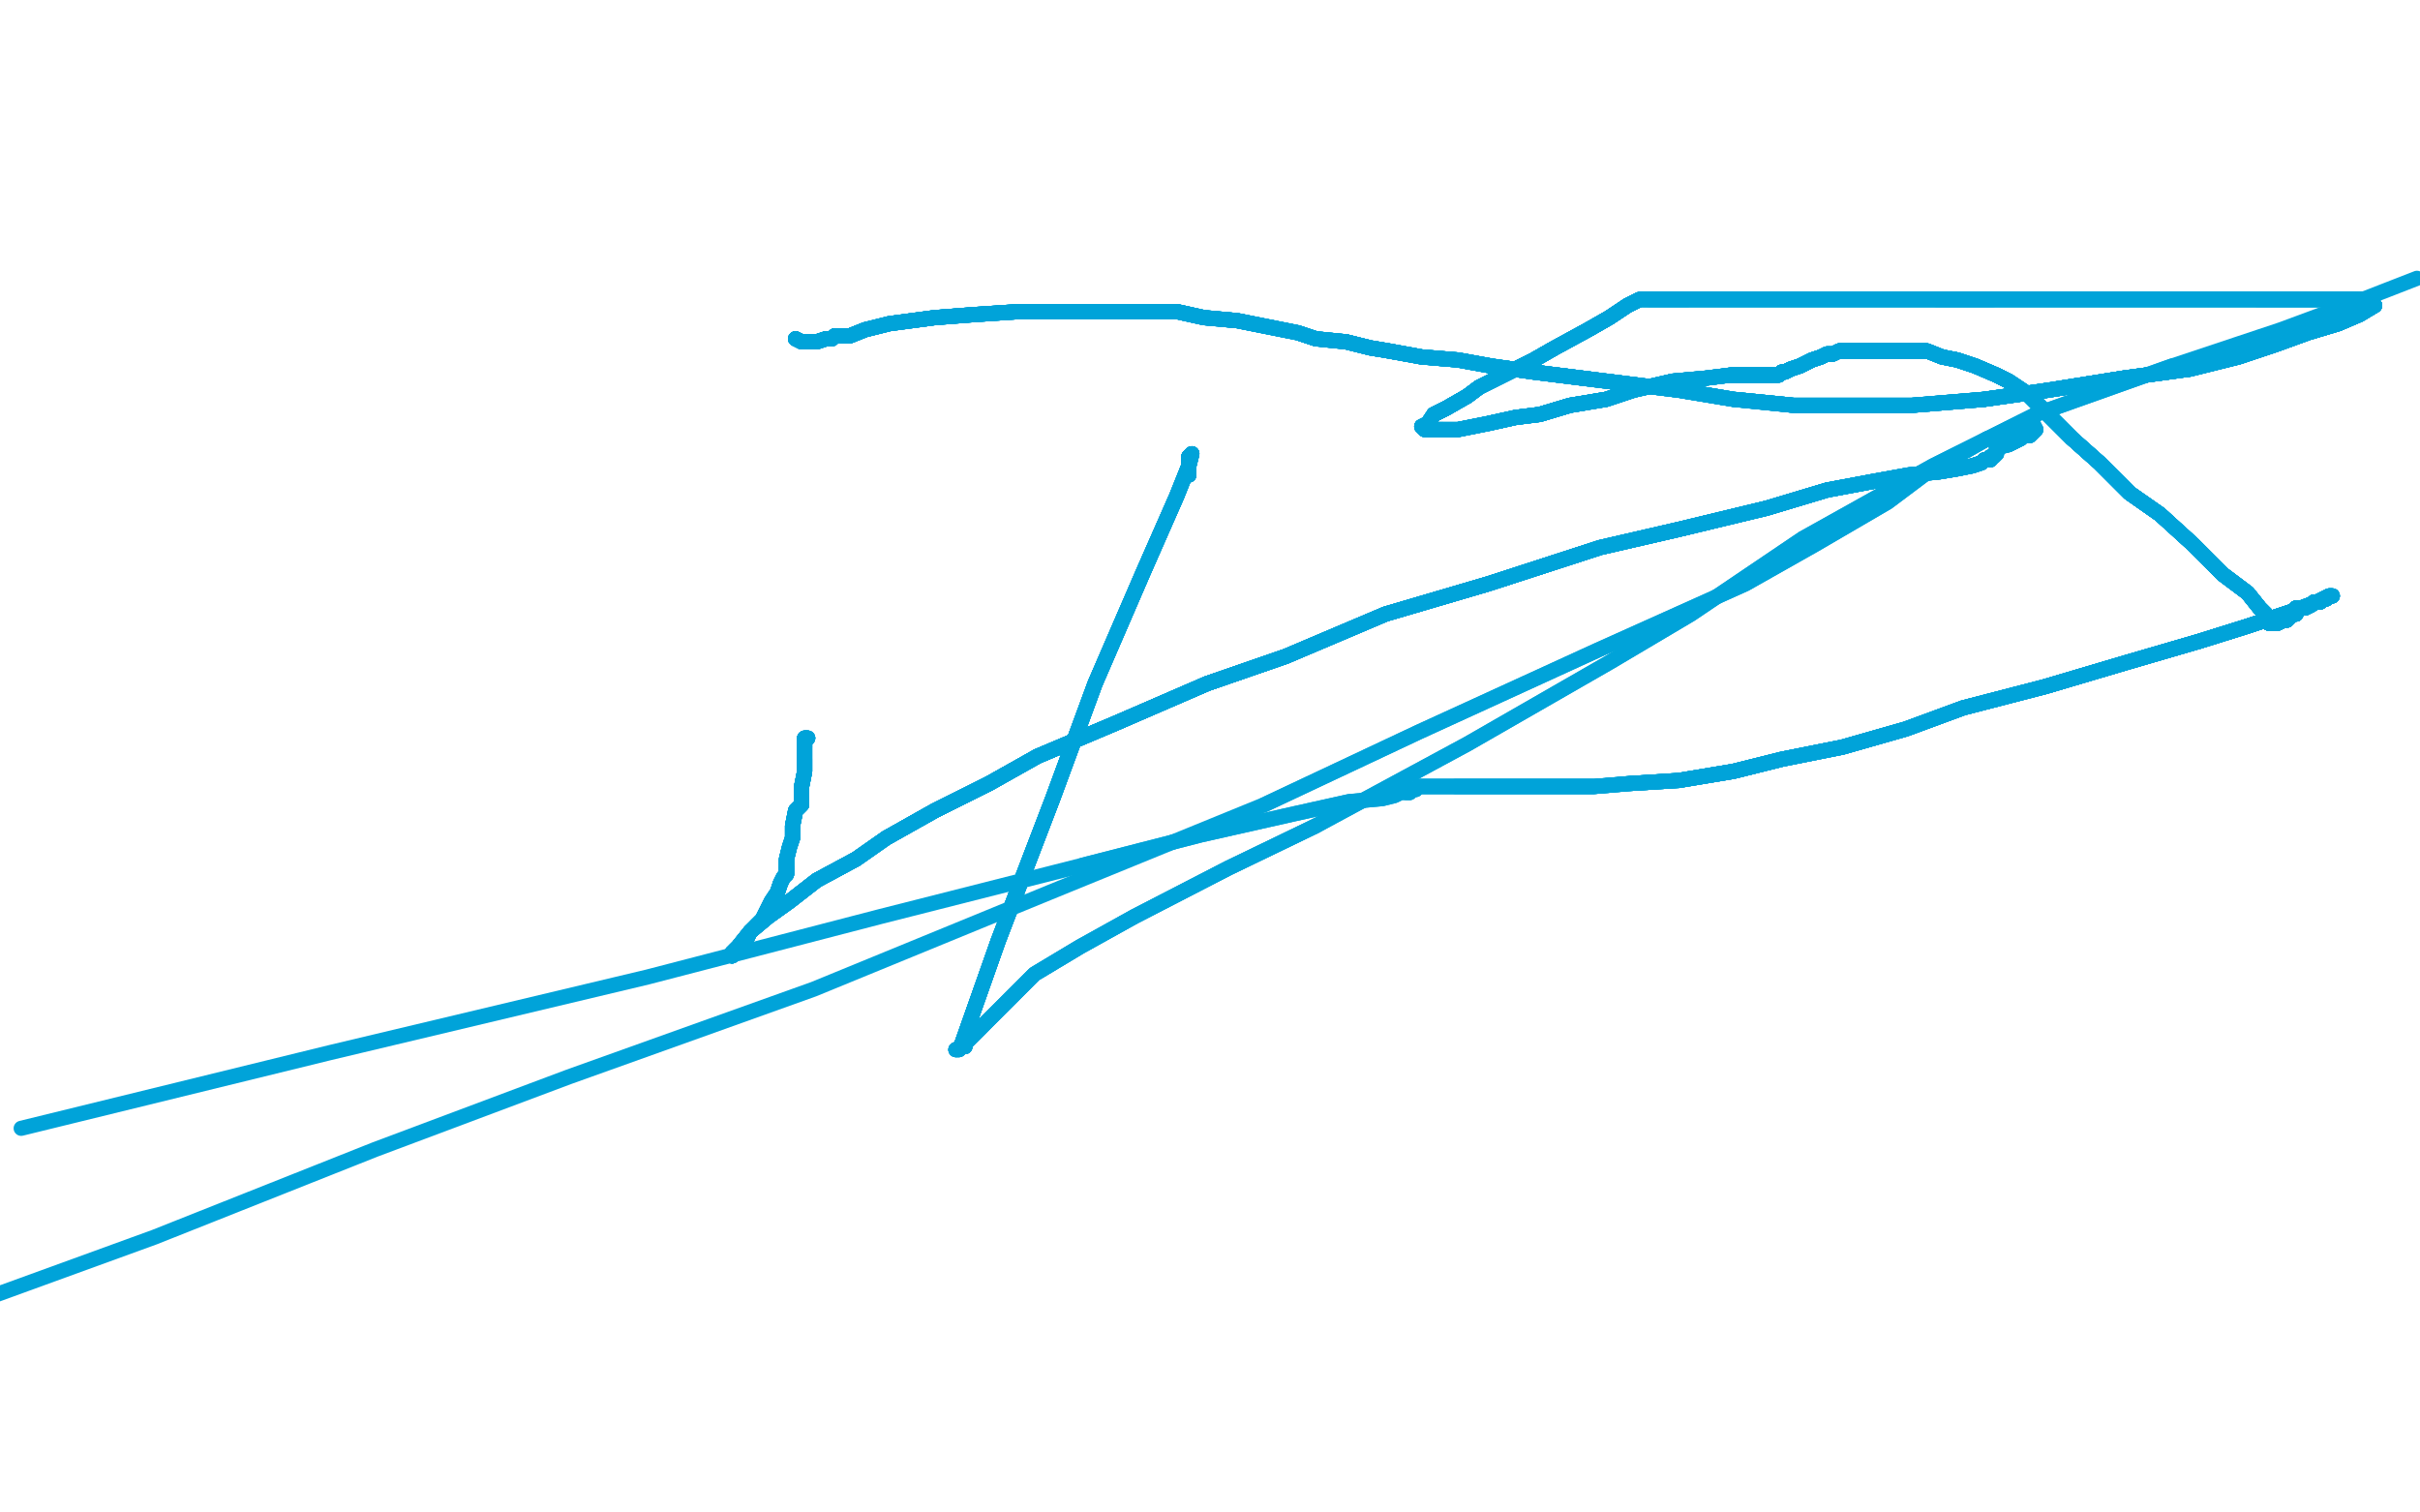 <?xml version="1.0" standalone="no"?>
<!DOCTYPE svg PUBLIC "-//W3C//DTD SVG 1.1//EN"
"http://www.w3.org/Graphics/SVG/1.1/DTD/svg11.dtd">

<svg width="800" height="500" version="1.1" xmlns="http://www.w3.org/2000/svg" xmlns:xlink="http://www.w3.org/1999/xlink" style="stroke-antialiasing: false"><desc>This SVG has been created on https://colorillo.com/</desc><rect x='0' y='0' width='800' height='500' style='fill: rgb(255,255,255); stroke-width:0' /><polyline points="393,157 393,156 393,155 393,154" style="fill: none; stroke: #00a3d9; stroke-width: 5; stroke-linejoin: round; stroke-linecap: round; stroke-antialiasing: false; stroke-antialias: 0; opacity: 1.0"/>
<polyline points="393,157 393,156 393,155 393,154 393,153" style="fill: none; stroke: #00a3d9; stroke-width: 5; stroke-linejoin: round; stroke-linecap: round; stroke-antialiasing: false; stroke-antialias: 0; opacity: 1.0"/>
<polyline points="393,157 393,156 393,155 393,154 393,153 393,152 393,151" style="fill: none; stroke: #00a3d9; stroke-width: 5; stroke-linejoin: round; stroke-linecap: round; stroke-antialiasing: false; stroke-antialias: 0; opacity: 1.0"/>
<polyline points="393,157 393,156 393,155 393,154 393,153 393,152 393,151 394,150" style="fill: none; stroke: #00a3d9; stroke-width: 5; stroke-linejoin: round; stroke-linecap: round; stroke-antialiasing: false; stroke-antialias: 0; opacity: 1.0"/>
<polyline points="393,157 393,156 393,155 393,154 393,153 393,152 393,151 394,150 393,154 389,164 378,189 362,226 348,264 330,311 318,345" style="fill: none; stroke: #00a3d9; stroke-width: 5; stroke-linejoin: round; stroke-linecap: round; stroke-antialiasing: false; stroke-antialias: 0; opacity: 1.0"/>
<polyline points="393,157 393,156 393,155 393,154 393,153 393,152 393,151 394,150 393,154 389,164 378,189 362,226 348,264 330,311 318,345 318,346 316,347" style="fill: none; stroke: #00a3d9; stroke-width: 5; stroke-linejoin: round; stroke-linecap: round; stroke-antialiasing: false; stroke-antialias: 0; opacity: 1.0"/>
<polyline points="393,157 393,156 393,155 393,154 393,153 393,152 393,151 394,150 393,154 389,164 378,189 362,226 348,264 330,311 318,345 318,346 316,347 317,347 318,346 319,346 319,344 320,344 324,340" style="fill: none; stroke: #00a3d9; stroke-width: 5; stroke-linejoin: round; stroke-linecap: round; stroke-antialiasing: false; stroke-antialias: 0; opacity: 1.0"/>
<polyline points="393,157 393,156 393,155 393,154 393,153 393,152 393,151 394,150 393,154 389,164 378,189 362,226 348,264 330,311 318,345 318,346 316,347 317,347 318,346 319,346 319,344 320,344 324,340 325,339 332,332 342,322 357,313 375,303 406,287 435,273" style="fill: none; stroke: #00a3d9; stroke-width: 5; stroke-linejoin: round; stroke-linecap: round; stroke-antialiasing: false; stroke-antialias: 0; opacity: 1.0"/>
<polyline points="393,157 393,156 393,155 393,154 393,153 393,152 393,151 394,150 393,154 389,164 378,189 362,226 348,264 330,311 318,345 318,346 316,347 317,347 318,346 319,346 319,344 320,344 324,340 325,339 332,332 342,322 357,313 375,303 406,287 435,273 485,246 532,219 559,203 596,178 639,154 673,137 718,121" style="fill: none; stroke: #00a3d9; stroke-width: 5; stroke-linejoin: round; stroke-linecap: round; stroke-antialiasing: false; stroke-antialias: 0; opacity: 1.0"/>
<polyline points="393,157 393,156 393,155 393,154 393,153 393,152 393,151 394,150 393,154 389,164 378,189 362,226 348,264 330,311 318,345 318,346 316,347 317,347 318,346 319,346 319,344 320,344 324,340 325,339 332,332 342,322 357,313 375,303 406,287 435,273 485,246 532,219 559,203 596,178 639,154 673,137 718,121 754,109 781,99 799,92" style="fill: none; stroke: #00a3d9; stroke-width: 5; stroke-linejoin: round; stroke-linecap: round; stroke-antialiasing: false; stroke-antialias: 0; opacity: 1.0"/>
<polyline points="267,244 266,244 266,245 266,247" style="fill: none; stroke: #00a3d9; stroke-width: 5; stroke-linejoin: round; stroke-linecap: round; stroke-antialiasing: false; stroke-antialias: 0; opacity: 1.0"/>
<polyline points="267,244 266,244 266,245 266,247 266,251 266,255 265,260 265,266 263,268 262,273 262,277" style="fill: none; stroke: #00a3d9; stroke-width: 5; stroke-linejoin: round; stroke-linecap: round; stroke-antialiasing: false; stroke-antialias: 0; opacity: 1.0"/>
<polyline points="267,244 266,244 266,245 266,247 266,251 266,255 265,260 265,266 263,268 262,273 262,277 261,280 260,284 260,285 260,287 260,288 260,289" style="fill: none; stroke: #00a3d9; stroke-width: 5; stroke-linejoin: round; stroke-linecap: round; stroke-antialiasing: false; stroke-antialias: 0; opacity: 1.0"/>
<polyline points="267,244 266,244 266,245 266,247 266,251 266,255 265,260 265,266 263,268 262,273 262,277 261,280 260,284 260,285 260,287 260,288 260,289 259,290 258,292 257,295 255,298 253,302 252,304 250,306" style="fill: none; stroke: #00a3d9; stroke-width: 5; stroke-linejoin: round; stroke-linecap: round; stroke-antialiasing: false; stroke-antialias: 0; opacity: 1.0"/>
<polyline points="267,244 266,244 266,245 266,247 266,251 266,255 265,260 265,266 263,268 262,273 262,277 261,280 260,284 260,285 260,287 260,288 260,289 259,290 258,292 257,295 255,298 253,302 252,304 250,306 248,308 246,312 245,313 243,314 243,315 242,315 242,316" style="fill: none; stroke: #00a3d9; stroke-width: 5; stroke-linejoin: round; stroke-linecap: round; stroke-antialiasing: false; stroke-antialias: 0; opacity: 1.0"/>
<polyline points="267,244 266,244 266,245 266,247 266,251 266,255 265,260 265,266 263,268 262,273 262,277 261,280 260,284 260,285 260,287 260,288 260,289 259,290 258,292 257,295 255,298 253,302 252,304 250,306 248,308 246,312 245,313 243,314 243,315 242,315 242,316 242,315 244,313 248,308 254,303 261,298 270,291 283,284" style="fill: none; stroke: #00a3d9; stroke-width: 5; stroke-linejoin: round; stroke-linecap: round; stroke-antialiasing: false; stroke-antialias: 0; opacity: 1.0"/>
<polyline points="267,244 266,244 266,245 266,247 266,251 266,255 265,260 265,266 263,268 262,273 262,277 261,280 260,284 260,285 260,287 260,288 260,289 259,290 258,292 257,295 255,298 253,302 252,304 250,306 248,308 246,312 245,313 243,314 243,315 242,315 242,316 242,315 244,313 248,308 254,303 261,298 270,291 283,284 293,277 309,268 327,259 343,250 369,239 399,226 425,217" style="fill: none; stroke: #00a3d9; stroke-width: 5; stroke-linejoin: round; stroke-linecap: round; stroke-antialiasing: false; stroke-antialias: 0; opacity: 1.0"/>
<polyline points="266,251 266,255 265,260 265,266 263,268 262,273 262,277 261,280 260,284 260,285 260,287 260,288 260,289 259,290 258,292 257,295 255,298 253,302 252,304 250,306 248,308 246,312 245,313 243,314 243,315 242,315 242,316 242,315 244,313 248,308 254,303 261,298 270,291 283,284 293,277 309,268 327,259 343,250 369,239 399,226 425,217 458,203 492,193 529,181 555,175 584,168 604,162 620,159" style="fill: none; stroke: #00a3d9; stroke-width: 5; stroke-linejoin: round; stroke-linecap: round; stroke-antialiasing: false; stroke-antialias: 0; opacity: 1.0"/>
<polyline points="262,277 261,280 260,284 260,285 260,287 260,288 260,289 259,290 258,292 257,295 255,298 253,302 252,304 250,306 248,308 246,312 245,313 243,314 243,315 242,315 242,316 242,315 244,313 248,308 254,303 261,298 270,291 283,284 293,277 309,268 327,259 343,250 369,239 399,226 425,217 458,203 492,193 529,181 555,175 584,168 604,162 620,159 631,157 641,156 647,155 652,154 655,153" style="fill: none; stroke: #00a3d9; stroke-width: 5; stroke-linejoin: round; stroke-linecap: round; stroke-antialiasing: false; stroke-antialias: 0; opacity: 1.0"/>
<polyline points="248,308 246,312 245,313 243,314 243,315 242,315 242,316 242,315 244,313 248,308 254,303 261,298 270,291 283,284 293,277 309,268 327,259 343,250 369,239 399,226 425,217 458,203 492,193 529,181 555,175 584,168 604,162 620,159 631,157 641,156 647,155 652,154 655,153 656,152 658,152 658,151 659,151 660,150 660,148 664,147 666,146 668,145 669,144 671,144 673,142" style="fill: none; stroke: #00a3d9; stroke-width: 5; stroke-linejoin: round; stroke-linecap: round; stroke-antialiasing: false; stroke-antialias: 0; opacity: 1.0"/>
<polyline points="260,287 260,288 260,289 259,290 258,292 257,295 255,298 253,302 252,304 250,306 248,308 246,312 245,313 243,314 243,315 242,315 242,316 242,315 244,313 248,308 254,303 261,298 270,291 283,284 293,277 309,268 327,259 343,250 369,239 399,226 425,217 458,203 492,193 529,181 555,175 584,168 604,162 620,159 631,157 641,156 647,155 652,154 655,153 656,152 658,152 658,151 659,151 660,150" style="fill: none; stroke: #00a3d9; stroke-width: 5; stroke-linejoin: round; stroke-linecap: round; stroke-antialiasing: false; stroke-antialias: 0; opacity: 1.0"/>
<polyline points="243,315 242,315 242,316 242,315 244,313 248,308 254,303 261,298 270,291 283,284 293,277 309,268 327,259 343,250 369,239 399,226 425,217 458,203 492,193 529,181 555,175 584,168 604,162 620,159 631,157 641,156 647,155 652,154 655,153 656,152 658,152 658,151 659,151 660,150 660,148 664,147 666,146 668,145 669,144 671,144 673,142 672,140 671,140 669,142 667,142 664,143 657,145 650,149" style="fill: none; stroke: #00a3d9; stroke-width: 5; stroke-linejoin: round; stroke-linecap: round; stroke-antialiasing: false; stroke-antialias: 0; opacity: 1.0"/>
<polyline points="293,277 309,268 327,259 343,250 369,239 399,226 425,217 458,203 492,193 529,181 555,175 584,168 604,162 620,159 631,157 641,156 647,155 652,154 655,153 656,152 658,152 658,151 659,151 660,150 660,148 664,147 666,146 668,145 669,144 671,144 673,142 672,140 671,140 669,142 667,142 664,143 657,145 650,149 640,154 624,166 600,180 577,193 528,215 469,242 418,266" style="fill: none; stroke: #00a3d9; stroke-width: 5; stroke-linejoin: round; stroke-linecap: round; stroke-antialiasing: false; stroke-antialias: 0; opacity: 1.0"/>
<polyline points="327,259 343,250 369,239 399,226 425,217 458,203 492,193 529,181 555,175 584,168 604,162 620,159 631,157 641,156 647,155 652,154 655,153 656,152 658,152 658,151 659,151 660,150 660,148 664,147 666,146 668,145 669,144 671,144 673,142 672,140 671,140 669,142 667,142 664,143 657,145 650,149 640,154 624,166 600,180 577,193 528,215 469,242 418,266 347,295 269,327 188,356 124,380 51,409 -4,429" style="fill: none; stroke: #00a3d9; stroke-width: 5; stroke-linejoin: round; stroke-linecap: round; stroke-antialiasing: false; stroke-antialias: 0; opacity: 1.0"/>
<polyline points="263,112 265,113 266,113 267,113 268,113" style="fill: none; stroke: #00a3d9; stroke-width: 5; stroke-linejoin: round; stroke-linecap: round; stroke-antialiasing: false; stroke-antialias: 0; opacity: 1.0"/>
<polyline points="263,112 265,113 266,113 267,113 268,113 269,113 270,113 273,112" style="fill: none; stroke: #00a3d9; stroke-width: 5; stroke-linejoin: round; stroke-linecap: round; stroke-antialiasing: false; stroke-antialias: 0; opacity: 1.0"/>
<polyline points="263,112 265,113 266,113 267,113 268,113 269,113 270,113 273,112 274,112 275,112 276,111 278,111 279,111 281,111 286,109" style="fill: none; stroke: #00a3d9; stroke-width: 5; stroke-linejoin: round; stroke-linecap: round; stroke-antialiasing: false; stroke-antialias: 0; opacity: 1.0"/>
<polyline points="263,112 265,113 266,113 267,113 268,113 269,113 270,113 273,112 274,112 275,112 276,111 278,111 279,111 281,111 286,109 294,107 309,105 322,104 337,103 351,103 362,103 376,103" style="fill: none; stroke: #00a3d9; stroke-width: 5; stroke-linejoin: round; stroke-linecap: round; stroke-antialiasing: false; stroke-antialias: 0; opacity: 1.0"/>
<polyline points="263,112 265,113 266,113 267,113 268,113 269,113 270,113 273,112 274,112 275,112 276,111 278,111 279,111 281,111 286,109 294,107 309,105 322,104 337,103 351,103 362,103 376,103 389,103 398,105 409,106 419,108 429,110 435,112 445,113" style="fill: none; stroke: #00a3d9; stroke-width: 5; stroke-linejoin: round; stroke-linecap: round; stroke-antialiasing: false; stroke-antialias: 0; opacity: 1.0"/>
<polyline points="263,112 265,113 266,113 267,113 268,113 269,113 270,113 273,112 274,112 275,112 276,111 278,111 279,111 281,111 286,109 294,107 309,105 322,104 337,103 351,103 362,103 376,103 389,103 398,105 409,106 419,108 429,110 435,112 445,113 453,115 459,116 470,118 482,119 493,121 507,123 523,125" style="fill: none; stroke: #00a3d9; stroke-width: 5; stroke-linejoin: round; stroke-linecap: round; stroke-antialiasing: false; stroke-antialias: 0; opacity: 1.0"/>
<polyline points="263,112 265,113 266,113 267,113 268,113 269,113 270,113 273,112 274,112 275,112 276,111 278,111 279,111 281,111 286,109 294,107 309,105 322,104 337,103 351,103 362,103 376,103 389,103 398,105 409,106 419,108 429,110 435,112 445,113 453,115 459,116 470,118 482,119 493,121 507,123 523,125 539,127 555,129 573,132 593,134 611,134 632,134 656,132" style="fill: none; stroke: #00a3d9; stroke-width: 5; stroke-linejoin: round; stroke-linecap: round; stroke-antialiasing: false; stroke-antialias: 0; opacity: 1.0"/>
<polyline points="263,112 265,113 266,113 267,113 268,113 269,113 270,113 273,112 274,112 275,112 276,111 278,111 279,111 281,111 286,109 294,107 309,105 322,104 337,103 351,103 362,103 376,103 389,103 398,105 409,106 419,108 429,110 435,112 445,113 453,115 459,116 470,118 482,119 493,121 507,123 523,125 539,127 555,129 573,132 593,134 611,134 632,134 656,132 677,129 702,125 724,122 740,118 752,114 763,110 773,107" style="fill: none; stroke: #00a3d9; stroke-width: 5; stroke-linejoin: round; stroke-linecap: round; stroke-antialiasing: false; stroke-antialias: 0; opacity: 1.0"/>
<polyline points="268,113 269,113 270,113 273,112 274,112 275,112 276,111 278,111 279,111 281,111 286,109 294,107 309,105 322,104 337,103 351,103 362,103 376,103 389,103 398,105 409,106 419,108 429,110 435,112 445,113 453,115 459,116 470,118 482,119 493,121 507,123 523,125 539,127 555,129 573,132 593,134 611,134 632,134 656,132 677,129 702,125 724,122 740,118 752,114 763,110 773,107 780,104 785,101" style="fill: none; stroke: #00a3d9; stroke-width: 5; stroke-linejoin: round; stroke-linecap: round; stroke-antialiasing: false; stroke-antialias: 0; opacity: 1.0"/>
<polyline points="286,109 294,107 309,105 322,104 337,103 351,103 362,103 376,103 389,103 398,105 409,106 419,108 429,110 435,112 445,113 453,115 459,116 470,118 482,119 493,121 507,123 523,125 539,127 555,129 573,132 593,134 611,134 632,134 656,132 677,129 702,125 724,122 740,118 752,114 763,110 773,107 780,104 785,101 784,100 782,99 779,99 773,99 766,99 757,99 746,99" style="fill: none; stroke: #00a3d9; stroke-width: 5; stroke-linejoin: round; stroke-linecap: round; stroke-antialiasing: false; stroke-antialias: 0; opacity: 1.0"/>
<polyline points="337,103 351,103 362,103 376,103 389,103 398,105 409,106 419,108 429,110 435,112 445,113 453,115 459,116 470,118 482,119 493,121 507,123 523,125 539,127 555,129 573,132 593,134 611,134 632,134 656,132 677,129 702,125 724,122 740,118 752,114 763,110 773,107 780,104 785,101 784,100 782,99 779,99 773,99 766,99 757,99 746,99 736,99 722,99 707,99 692,99 677,99 659,99 640,99" style="fill: none; stroke: #00a3d9; stroke-width: 5; stroke-linejoin: round; stroke-linecap: round; stroke-antialiasing: false; stroke-antialias: 0; opacity: 1.0"/>
<polyline points="445,113 453,115 459,116 470,118 482,119 493,121 507,123 523,125 539,127 555,129 573,132 593,134 611,134 632,134 656,132 677,129 702,125 724,122 740,118 752,114 763,110 773,107 780,104 785,101 784,100 782,99 779,99 773,99 766,99 757,99 746,99 736,99 722,99 707,99 692,99 677,99 659,99 640,99 624,99 603,99 586,99 572,99 558,99 549,99 545,99" style="fill: none; stroke: #00a3d9; stroke-width: 5; stroke-linejoin: round; stroke-linecap: round; stroke-antialiasing: false; stroke-antialias: 0; opacity: 1.0"/>
<polyline points="445,113 453,115 459,116 470,118 482,119 493,121 507,123 523,125 539,127 555,129 573,132 593,134 611,134 632,134 656,132 677,129 702,125 724,122 740,118 752,114 763,110 773,107 780,104 785,101 784,100 782,99 779,99 773,99 766,99 757,99 746,99 736,99 722,99 707,99 692,99 677,99 659,99 640,99 624,99 603,99 586,99 572,99 558,99 549,99 545,99 542,99 540,100 538,101 532,105 525,109" style="fill: none; stroke: #00a3d9; stroke-width: 5; stroke-linejoin: round; stroke-linecap: round; stroke-antialiasing: false; stroke-antialias: 0; opacity: 1.0"/>
<polyline points="656,132 677,129 702,125 724,122 740,118 752,114 763,110 773,107 780,104 785,101 784,100 782,99 779,99 773,99 766,99 757,99 746,99 736,99 722,99 707,99 692,99 677,99 659,99 640,99 624,99 603,99 586,99 572,99 558,99 549,99 545,99 542,99 540,100 538,101 532,105 525,109 514,115 507,119 497,124 489,128 485,131 478,135 474,137" style="fill: none; stroke: #00a3d9; stroke-width: 5; stroke-linejoin: round; stroke-linecap: round; stroke-antialiasing: false; stroke-antialias: 0; opacity: 1.0"/>
<polyline points="656,132 677,129 702,125 724,122 740,118 752,114 763,110 773,107 780,104 785,101 784,100 782,99 779,99 773,99 766,99 757,99 746,99 736,99 722,99 707,99 692,99 677,99 659,99 640,99 624,99 603,99 586,99 572,99 558,99 549,99 545,99 542,99 540,100 538,101 532,105 525,109 514,115 507,119 497,124 489,128 485,131 478,135 474,137 472,140 470,141" style="fill: none; stroke: #00a3d9; stroke-width: 5; stroke-linejoin: round; stroke-linecap: round; stroke-antialiasing: false; stroke-antialias: 0; opacity: 1.0"/>
<polyline points="656,132 677,129 702,125 724,122 740,118 752,114 763,110 773,107 780,104 785,101 784,100 782,99 779,99 773,99 766,99 757,99 746,99 736,99 722,99 707,99 692,99 677,99 659,99 640,99 624,99 603,99 586,99 572,99 558,99 549,99 545,99 542,99 540,100 538,101 532,105 525,109 514,115 507,119 497,124 489,128 485,131 478,135 474,137 472,140 470,141 471,142 472,142 473,142 477,142" style="fill: none; stroke: #00a3d9; stroke-width: 5; stroke-linejoin: round; stroke-linecap: round; stroke-antialiasing: false; stroke-antialias: 0; opacity: 1.0"/>
<polyline points="779,99 773,99 766,99 757,99 746,99 736,99 722,99 707,99 692,99 677,99 659,99 640,99 624,99 603,99 586,99 572,99 558,99 549,99 545,99 542,99 540,100 538,101 532,105 525,109 514,115 507,119 497,124 489,128 485,131 478,135 474,137 472,140 470,141 471,142 472,142 473,142 477,142 482,142 492,140 501,138 509,137 519,134 531,132 540,129" style="fill: none; stroke: #00a3d9; stroke-width: 5; stroke-linejoin: round; stroke-linecap: round; stroke-antialiasing: false; stroke-antialias: 0; opacity: 1.0"/>
<polyline points="766,99 757,99 746,99 736,99 722,99 707,99 692,99 677,99 659,99 640,99 624,99 603,99 586,99 572,99 558,99 549,99 545,99 542,99 540,100 538,101 532,105 525,109 514,115 507,119 497,124 489,128 485,131 478,135 474,137 472,140 470,141 471,142 472,142 473,142 477,142 482,142 492,140 501,138 509,137 519,134 531,132 540,129 553,126 564,125 572,124 576,124 582,124 585,124 586,124" style="fill: none; stroke: #00a3d9; stroke-width: 5; stroke-linejoin: round; stroke-linecap: round; stroke-antialiasing: false; stroke-antialias: 0; opacity: 1.0"/>
<polyline points="659,99 640,99 624,99 603,99 586,99 572,99 558,99 549,99 545,99 542,99 540,100 538,101 532,105 525,109 514,115 507,119 497,124 489,128 485,131 478,135 474,137 472,140 470,141 471,142 472,142 473,142 477,142 482,142 492,140 501,138 509,137 519,134 531,132 540,129 553,126 564,125 572,124 576,124 582,124 585,124 586,124 588,124 589,123 590,123 592,122 595,121" style="fill: none; stroke: #00a3d9; stroke-width: 5; stroke-linejoin: round; stroke-linecap: round; stroke-antialiasing: false; stroke-antialias: 0; opacity: 1.0"/>
<polyline points="558,99 549,99 545,99 542,99 540,100 538,101 532,105 525,109 514,115 507,119 497,124 489,128 485,131 478,135 474,137 472,140 470,141 471,142 472,142 473,142 477,142 482,142 492,140 501,138 509,137 519,134 531,132 540,129 553,126 564,125 572,124 576,124 582,124 585,124 586,124 588,124 589,123 590,123 592,122 595,121 599,119 602,118 604,117 606,117 608,116 609,116 610,116" style="fill: none; stroke: #00a3d9; stroke-width: 5; stroke-linejoin: round; stroke-linecap: round; stroke-antialiasing: false; stroke-antialias: 0; opacity: 1.0"/>
<polyline points="514,115 507,119 497,124 489,128 485,131 478,135 474,137 472,140 470,141 471,142 472,142 473,142 477,142 482,142 492,140 501,138 509,137 519,134 531,132 540,129 553,126 564,125 572,124 576,124 582,124 585,124 586,124 588,124 589,123 590,123 592,122 595,121 599,119 602,118 604,117 606,117 608,116 609,116 610,116 612,116 614,116 615,116 618,116 619,116 620,116 621,116" style="fill: none; stroke: #00a3d9; stroke-width: 5; stroke-linejoin: round; stroke-linecap: round; stroke-antialiasing: false; stroke-antialias: 0; opacity: 1.0"/>
<polyline points="514,115 507,119 497,124 489,128 485,131 478,135 474,137 472,140 470,141 471,142 472,142 473,142 477,142 482,142 492,140 501,138 509,137 519,134 531,132 540,129 553,126 564,125 572,124 576,124 582,124 585,124 586,124 588,124 589,123 590,123 592,122 595,121 599,119 602,118 604,117 606,117 608,116 609,116 610,116 612,116 614,116 615,116 618,116 619,116 620,116 621,116 622,116 623,116 624,116" style="fill: none; stroke: #00a3d9; stroke-width: 5; stroke-linejoin: round; stroke-linecap: round; stroke-antialiasing: false; stroke-antialias: 0; opacity: 1.0"/>
<polyline points="470,141 471,142 472,142 473,142 477,142 482,142 492,140 501,138 509,137 519,134 531,132 540,129 553,126 564,125 572,124 576,124 582,124 585,124 586,124 588,124 589,123 590,123 592,122 595,121 599,119 602,118 604,117 606,117 608,116 609,116 610,116 612,116 614,116 615,116 618,116 619,116 620,116 621,116 622,116 623,116 624,116 625,116 626,116 627,116 628,116 629,116" style="fill: none; stroke: #00a3d9; stroke-width: 5; stroke-linejoin: round; stroke-linecap: round; stroke-antialiasing: false; stroke-antialias: 0; opacity: 1.0"/>
<polyline points="492,140 501,138 509,137 519,134 531,132 540,129 553,126 564,125 572,124 576,124 582,124 585,124 586,124 588,124 589,123 590,123 592,122 595,121 599,119 602,118 604,117 606,117 608,116 609,116 610,116 612,116 614,116 615,116 618,116 619,116 620,116 621,116 622,116 623,116 624,116 625,116 626,116 627,116 628,116 629,116 632,116 637,116 642,118 647,119 653,121 660,124 664,126" style="fill: none; stroke: #00a3d9; stroke-width: 5; stroke-linejoin: round; stroke-linecap: round; stroke-antialiasing: false; stroke-antialias: 0; opacity: 1.0"/>
<polyline points="572,124 576,124 582,124 585,124 586,124 588,124 589,123 590,123 592,122 595,121 599,119 602,118 604,117 606,117 608,116 609,116 610,116 612,116 614,116 615,116 618,116 619,116 620,116 621,116 622,116 623,116 624,116 625,116 626,116 627,116 628,116 629,116 632,116 637,116 642,118 647,119 653,121 660,124 664,126 670,130 674,134 679,139 685,145 694,153 704,163 714,170" style="fill: none; stroke: #00a3d9; stroke-width: 5; stroke-linejoin: round; stroke-linecap: round; stroke-antialiasing: false; stroke-antialias: 0; opacity: 1.0"/>
<polyline points="589,123 590,123 592,122 595,121 599,119 602,118 604,117 606,117 608,116 609,116 610,116 612,116 614,116 615,116 618,116 619,116 620,116 621,116 622,116 623,116 624,116 625,116 626,116 627,116 628,116 629,116 632,116 637,116 642,118 647,119 653,121 660,124 664,126 670,130 674,134 679,139 685,145 694,153 704,163 714,170 725,180 735,190 743,196 747,201 749,203 750,205 750,206" style="fill: none; stroke: #00a3d9; stroke-width: 5; stroke-linejoin: round; stroke-linecap: round; stroke-antialiasing: false; stroke-antialias: 0; opacity: 1.0"/>
<polyline points="589,123 590,123 592,122 595,121 599,119 602,118 604,117 606,117 608,116 609,116 610,116 612,116 614,116 615,116 618,116 619,116 620,116 621,116 622,116 623,116 624,116 625,116 626,116 627,116 628,116 629,116 632,116 637,116 642,118 647,119 653,121 660,124 664,126 670,130 674,134 679,139 685,145 694,153 704,163 714,170 725,180 735,190 743,196 747,201 749,203 750,205 750,206 751,206" style="fill: none; stroke: #00a3d9; stroke-width: 5; stroke-linejoin: round; stroke-linecap: round; stroke-antialiasing: false; stroke-antialias: 0; opacity: 1.0"/>
<polyline points="608,116 609,116 610,116 612,116 614,116 615,116 618,116 619,116 620,116 621,116 622,116 623,116 624,116 625,116 626,116 627,116 628,116 629,116 632,116 637,116 642,118 647,119 653,121 660,124 664,126 670,130 674,134 679,139 685,145 694,153 704,163 714,170 725,180 735,190 743,196 747,201 749,203 750,205 750,206 751,206 752,206 753,206 755,205 756,205 758,203 759,203" style="fill: none; stroke: #00a3d9; stroke-width: 5; stroke-linejoin: round; stroke-linecap: round; stroke-antialiasing: false; stroke-antialias: 0; opacity: 1.0"/>
<polyline points="610,116 612,116 614,116 615,116 618,116 619,116 620,116 621,116 622,116 623,116 624,116 625,116 626,116 627,116 628,116 629,116 632,116 637,116 642,118 647,119 653,121 660,124 664,126 670,130 674,134 679,139 685,145 694,153 704,163 714,170 725,180 735,190 743,196 747,201 749,203 750,205 750,206 751,206 752,206 753,206 755,205 756,205 758,203 759,203 759,201 760,201 761,201 762,201 764,200" style="fill: none; stroke: #00a3d9; stroke-width: 5; stroke-linejoin: round; stroke-linecap: round; stroke-antialiasing: false; stroke-antialias: 0; opacity: 1.0"/>
<polyline points="618,116 619,116 620,116 621,116 622,116 623,116 624,116 625,116 626,116 627,116 628,116 629,116 632,116 637,116 642,118 647,119 653,121 660,124 664,126 670,130 674,134 679,139 685,145 694,153 704,163 714,170 725,180 735,190 743,196 747,201 749,203 750,205 750,206 751,206 752,206 753,206 755,205 756,205 758,203 759,203 759,201 760,201 761,201 762,201 764,200 765,199 766,199 767,199" style="fill: none; stroke: #00a3d9; stroke-width: 5; stroke-linejoin: round; stroke-linecap: round; stroke-antialiasing: false; stroke-antialias: 0; opacity: 1.0"/>
<polyline points="622,116 623,116 624,116 625,116 626,116 627,116 628,116 629,116 632,116 637,116 642,118 647,119 653,121 660,124 664,126 670,130 674,134 679,139 685,145 694,153 704,163 714,170 725,180 735,190 743,196 747,201 749,203 750,205 750,206 751,206 752,206 753,206 755,205 756,205 758,203 759,203 759,201 760,201 761,201 762,201 764,200 765,199 766,199 767,199 768,198 769,198 770,197 771,197" style="fill: none; stroke: #00a3d9; stroke-width: 5; stroke-linejoin: round; stroke-linecap: round; stroke-antialiasing: false; stroke-antialias: 0; opacity: 1.0"/>
<polyline points="642,118 647,119 653,121 660,124 664,126 670,130 674,134 679,139 685,145 694,153 704,163 714,170 725,180 735,190 743,196 747,201 749,203 750,205 750,206 751,206 752,206 753,206 755,205 756,205 758,203 759,203 759,201 760,201 761,201 762,201 764,200 765,199 766,199 767,199 768,198 769,198 770,197 771,197 770,197 766,199 758,202 743,207 727,212 703,219 676,227" style="fill: none; stroke: #00a3d9; stroke-width: 5; stroke-linejoin: round; stroke-linecap: round; stroke-antialiasing: false; stroke-antialias: 0; opacity: 1.0"/>
<polyline points="664,126 670,130 674,134 679,139 685,145 694,153 704,163 714,170 725,180 735,190 743,196 747,201 749,203 750,205 750,206 751,206 752,206 753,206 755,205 756,205 758,203 759,203 759,201 760,201 761,201 762,201 764,200 765,199 766,199 767,199 768,198 769,198 770,197 771,197 770,197 766,199 758,202 743,207 727,212 703,219 676,227 649,234 630,241 609,247 589,251 573,255 555,258 539,259" style="fill: none; stroke: #00a3d9; stroke-width: 5; stroke-linejoin: round; stroke-linecap: round; stroke-antialiasing: false; stroke-antialias: 0; opacity: 1.0"/>
<polyline points="743,196 747,201 749,203 750,205 750,206 751,206 752,206 753,206 755,205 756,205 758,203 759,203 759,201 760,201 761,201 762,201 764,200 765,199 766,199 767,199 768,198 769,198 770,197 771,197 770,197 766,199 758,202 743,207 727,212 703,219 676,227 649,234 630,241 609,247 589,251 573,255 555,258 539,259 527,260 514,260 503,260 495,260 491,260 486,260 481,260" style="fill: none; stroke: #00a3d9; stroke-width: 5; stroke-linejoin: round; stroke-linecap: round; stroke-antialiasing: false; stroke-antialias: 0; opacity: 1.0"/>
<polyline points="750,206 751,206 752,206 753,206 755,205 756,205 758,203 759,203 759,201 760,201 761,201 762,201 764,200 765,199 766,199 767,199 768,198 769,198 770,197 771,197 770,197 766,199 758,202 743,207 727,212 703,219 676,227 649,234 630,241 609,247 589,251 573,255 555,258 539,259 527,260 514,260 503,260 495,260 491,260 486,260 481,260 478,260 476,260 474,260 473,260 471,260 470,260 469,260" style="fill: none; stroke: #00a3d9; stroke-width: 5; stroke-linejoin: round; stroke-linecap: round; stroke-antialiasing: false; stroke-antialias: 0; opacity: 1.0"/>
<polyline points="758,203 759,203 759,201 760,201 761,201 762,201 764,200 765,199 766,199 767,199 768,198 769,198 770,197 771,197 770,197 766,199 758,202 743,207 727,212 703,219 676,227 649,234 630,241 609,247 589,251 573,255 555,258 539,259 527,260 514,260 503,260 495,260 491,260 486,260 481,260 478,260 476,260 474,260 473,260 471,260 470,260 469,260 468,261 467,261 466,261 466,262 465,262" style="fill: none; stroke: #00a3d9; stroke-width: 5; stroke-linejoin: round; stroke-linecap: round; stroke-antialiasing: false; stroke-antialias: 0; opacity: 1.0"/>
<polyline points="766,199 767,199 768,198 769,198 770,197 771,197 770,197 766,199 758,202 743,207 727,212 703,219 676,227 649,234 630,241 609,247 589,251 573,255 555,258 539,259 527,260 514,260 503,260 495,260 491,260 486,260 481,260 478,260 476,260 474,260 473,260 471,260 470,260 469,260 468,261 467,261 466,261 466,262 465,262 463,262 461,263 457,264 446,265 428,269 397,276 358,286" style="fill: none; stroke: #00a3d9; stroke-width: 5; stroke-linejoin: round; stroke-linecap: round; stroke-antialiasing: false; stroke-antialias: 0; opacity: 1.0"/>
<polyline points="766,199 767,199 768,198 769,198 770,197 771,197 770,197 766,199 758,202 743,207 727,212 703,219 676,227 649,234 630,241 609,247 589,251 573,255 555,258 539,259 527,260 514,260 503,260 495,260 491,260 486,260 481,260 478,260 476,260 474,260 473,260 471,260 470,260 469,260 468,261 467,261 466,261 466,262 465,262 463,262 461,263 457,264 446,265 428,269 397,276 358,286 291,303 214,323 109,348 7,373" style="fill: none; stroke: #00a3d9; stroke-width: 5; stroke-linejoin: round; stroke-linecap: round; stroke-antialiasing: false; stroke-antialias: 0; opacity: 1.0"/>
</svg>
